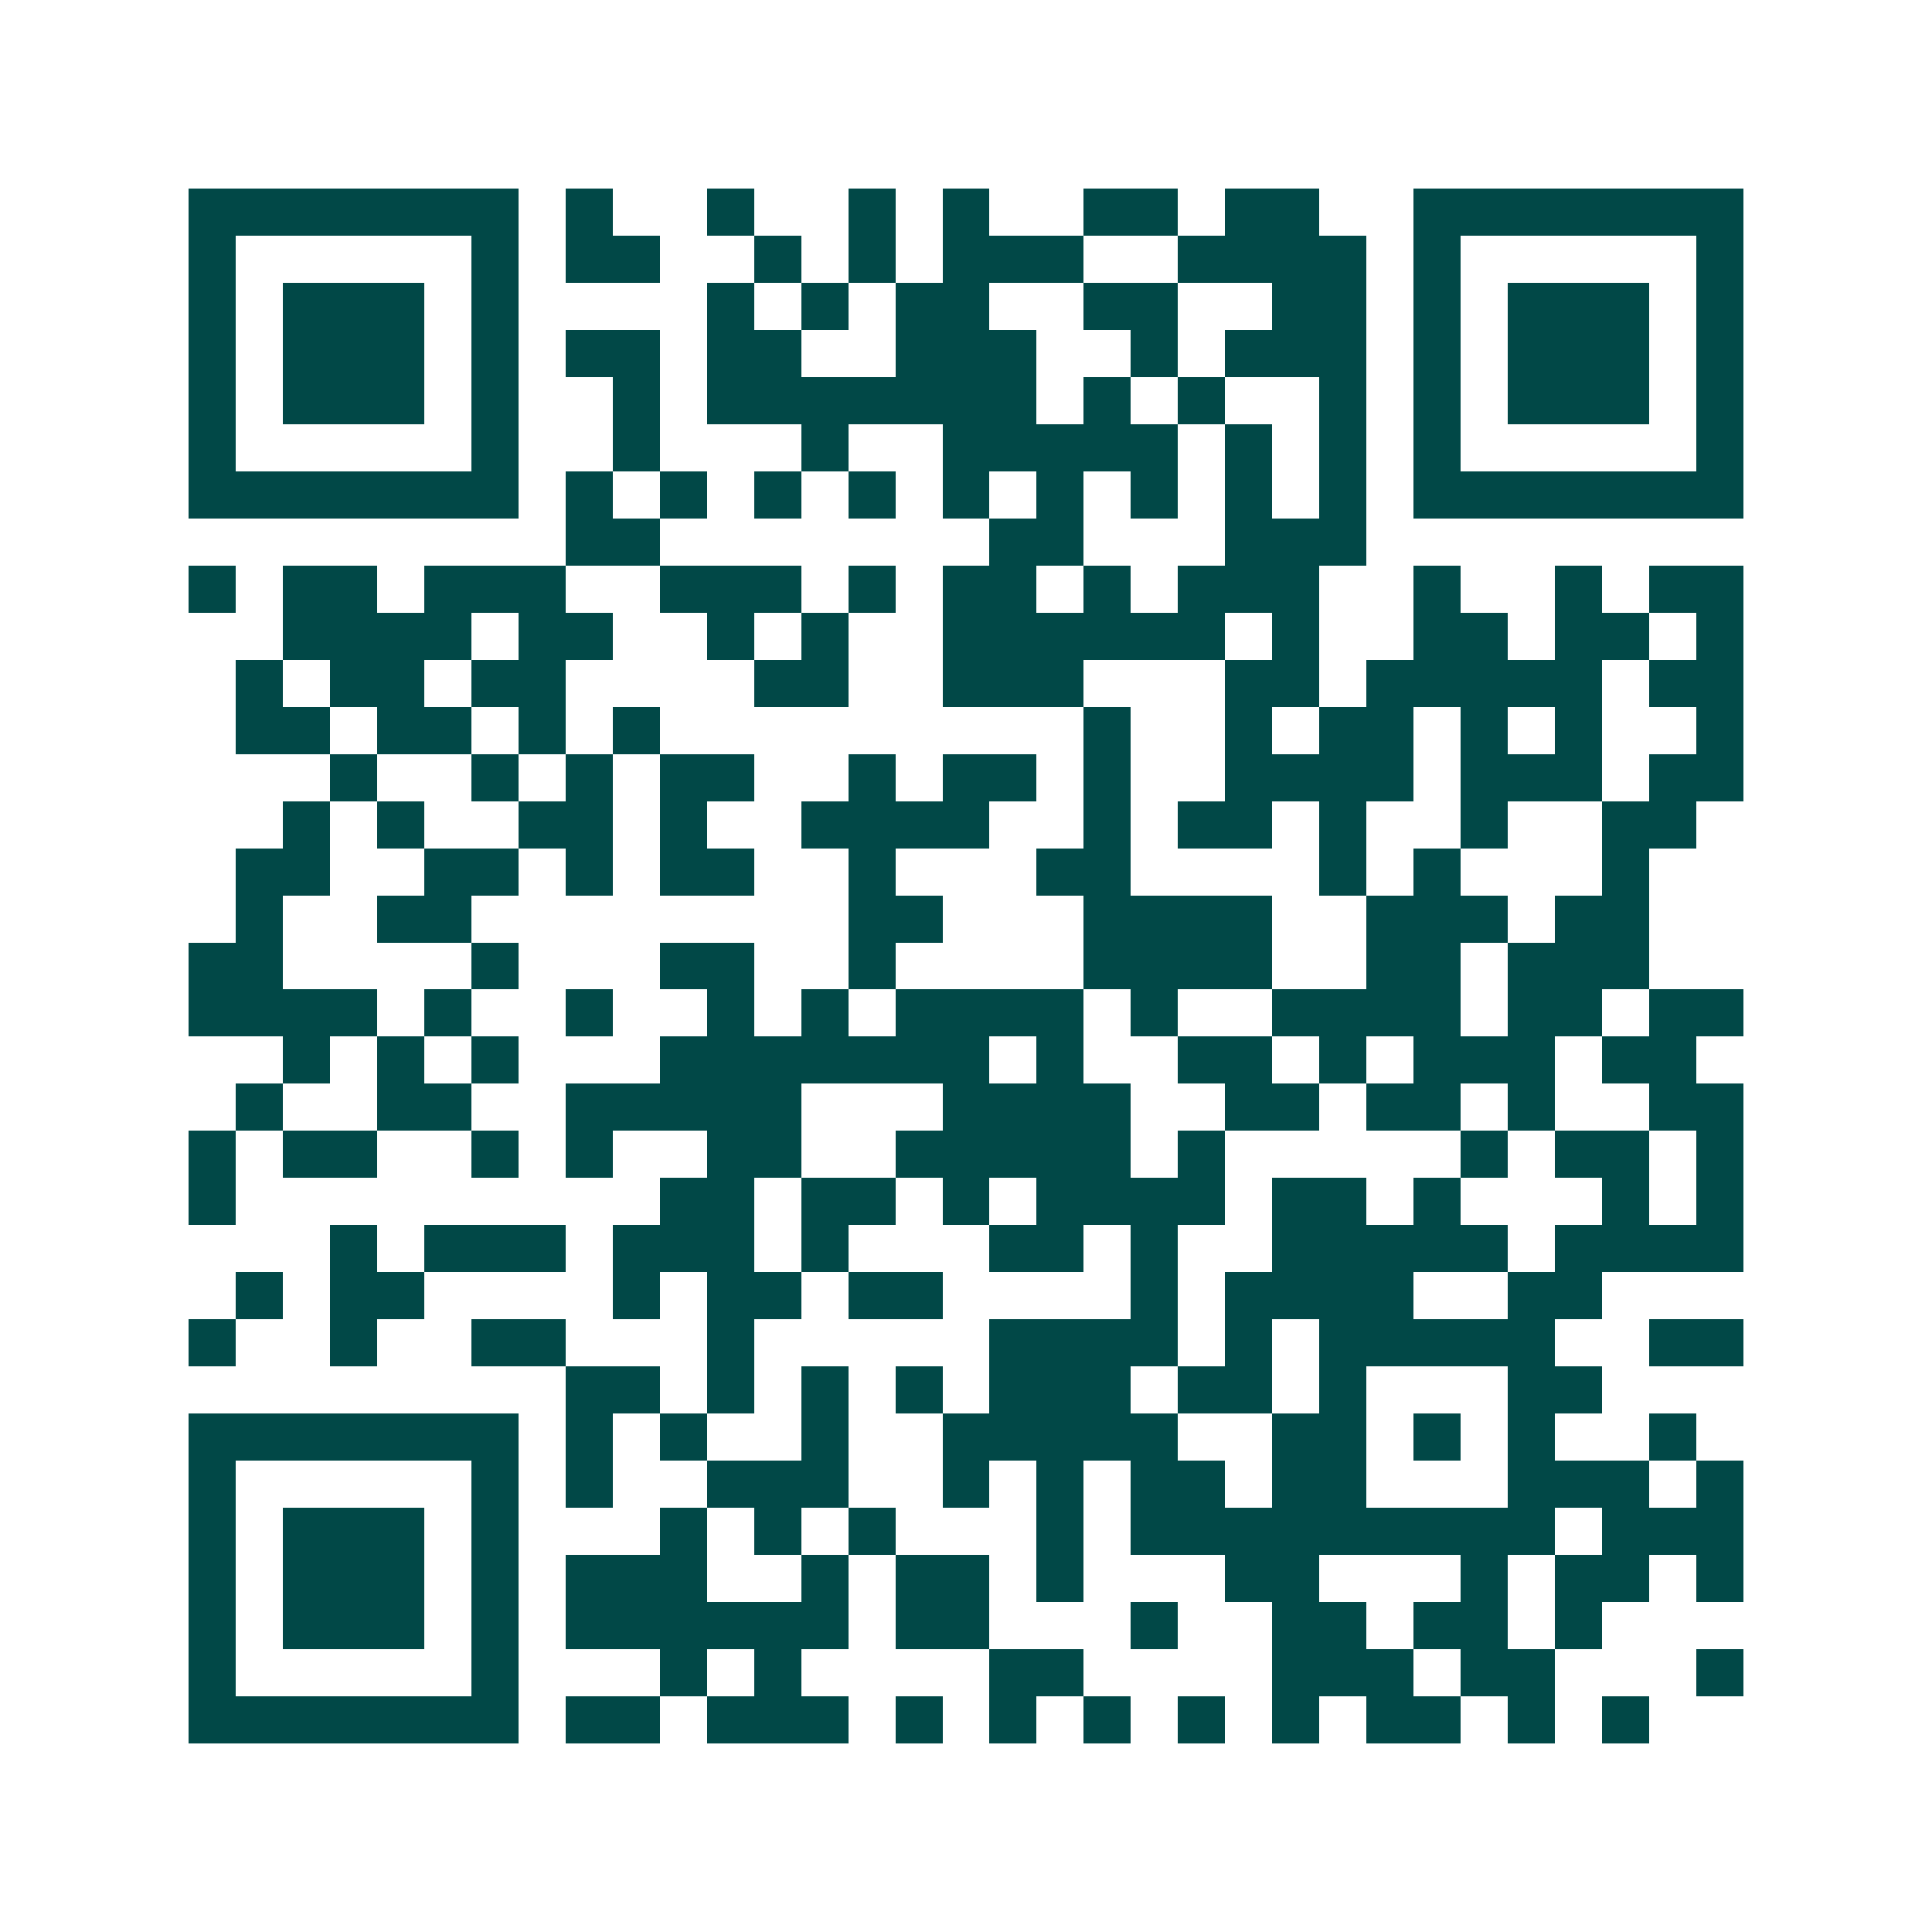 <svg xmlns="http://www.w3.org/2000/svg" width="200" height="200" viewBox="0 0 41 41" shape-rendering="crispEdges"><path fill="#ffffff" d="M0 0h41v41H0z"/><path stroke="#014847" d="M4 4.5h7m1 0h1m2 0h1m2 0h1m1 0h1m2 0h2m1 0h2m2 0h7M4 5.5h1m5 0h1m1 0h2m2 0h1m1 0h1m1 0h3m2 0h4m1 0h1m5 0h1M4 6.5h1m1 0h3m1 0h1m4 0h1m1 0h1m1 0h2m2 0h2m2 0h2m1 0h1m1 0h3m1 0h1M4 7.5h1m1 0h3m1 0h1m1 0h2m1 0h2m2 0h3m2 0h1m1 0h3m1 0h1m1 0h3m1 0h1M4 8.5h1m1 0h3m1 0h1m2 0h1m1 0h7m1 0h1m1 0h1m2 0h1m1 0h1m1 0h3m1 0h1M4 9.5h1m5 0h1m2 0h1m3 0h1m2 0h5m1 0h1m1 0h1m1 0h1m5 0h1M4 10.5h7m1 0h1m1 0h1m1 0h1m1 0h1m1 0h1m1 0h1m1 0h1m1 0h1m1 0h1m1 0h7M12 11.5h2m7 0h2m3 0h3M4 12.5h1m1 0h2m1 0h3m2 0h3m1 0h1m1 0h2m1 0h1m1 0h3m2 0h1m2 0h1m1 0h2M6 13.5h4m1 0h2m2 0h1m1 0h1m2 0h6m1 0h1m2 0h2m1 0h2m1 0h1M5 14.5h1m1 0h2m1 0h2m4 0h2m2 0h3m3 0h2m1 0h5m1 0h2M5 15.5h2m1 0h2m1 0h1m1 0h1m9 0h1m2 0h1m1 0h2m1 0h1m1 0h1m2 0h1M7 16.5h1m2 0h1m1 0h1m1 0h2m2 0h1m1 0h2m1 0h1m2 0h4m1 0h3m1 0h2M6 17.5h1m1 0h1m2 0h2m1 0h1m2 0h4m2 0h1m1 0h2m1 0h1m2 0h1m2 0h2M5 18.5h2m2 0h2m1 0h1m1 0h2m2 0h1m3 0h2m4 0h1m1 0h1m3 0h1M5 19.5h1m2 0h2m8 0h2m3 0h4m2 0h3m1 0h2M4 20.5h2m4 0h1m3 0h2m2 0h1m4 0h4m2 0h2m1 0h3M4 21.5h4m1 0h1m2 0h1m2 0h1m1 0h1m1 0h4m1 0h1m2 0h4m1 0h2m1 0h2M6 22.5h1m1 0h1m1 0h1m3 0h7m1 0h1m2 0h2m1 0h1m1 0h3m1 0h2M5 23.5h1m2 0h2m2 0h5m3 0h4m2 0h2m1 0h2m1 0h1m2 0h2M4 24.5h1m1 0h2m2 0h1m1 0h1m2 0h2m2 0h5m1 0h1m5 0h1m1 0h2m1 0h1M4 25.5h1m9 0h2m1 0h2m1 0h1m1 0h4m1 0h2m1 0h1m3 0h1m1 0h1M7 26.5h1m1 0h3m1 0h3m1 0h1m3 0h2m1 0h1m2 0h5m1 0h4M5 27.5h1m1 0h2m4 0h1m1 0h2m1 0h2m4 0h1m1 0h4m2 0h2M4 28.5h1m2 0h1m2 0h2m3 0h1m5 0h4m1 0h1m1 0h5m2 0h2M12 29.5h2m1 0h1m1 0h1m1 0h1m1 0h3m1 0h2m1 0h1m3 0h2M4 30.5h7m1 0h1m1 0h1m2 0h1m2 0h5m2 0h2m1 0h1m1 0h1m2 0h1M4 31.5h1m5 0h1m1 0h1m2 0h3m2 0h1m1 0h1m1 0h2m1 0h2m3 0h3m1 0h1M4 32.5h1m1 0h3m1 0h1m3 0h1m1 0h1m1 0h1m3 0h1m1 0h9m1 0h3M4 33.5h1m1 0h3m1 0h1m1 0h3m2 0h1m1 0h2m1 0h1m3 0h2m3 0h1m1 0h2m1 0h1M4 34.5h1m1 0h3m1 0h1m1 0h6m1 0h2m3 0h1m2 0h2m1 0h2m1 0h1M4 35.5h1m5 0h1m3 0h1m1 0h1m4 0h2m4 0h3m1 0h2m3 0h1M4 36.5h7m1 0h2m1 0h3m1 0h1m1 0h1m1 0h1m1 0h1m1 0h1m1 0h2m1 0h1m1 0h1"/></svg>
